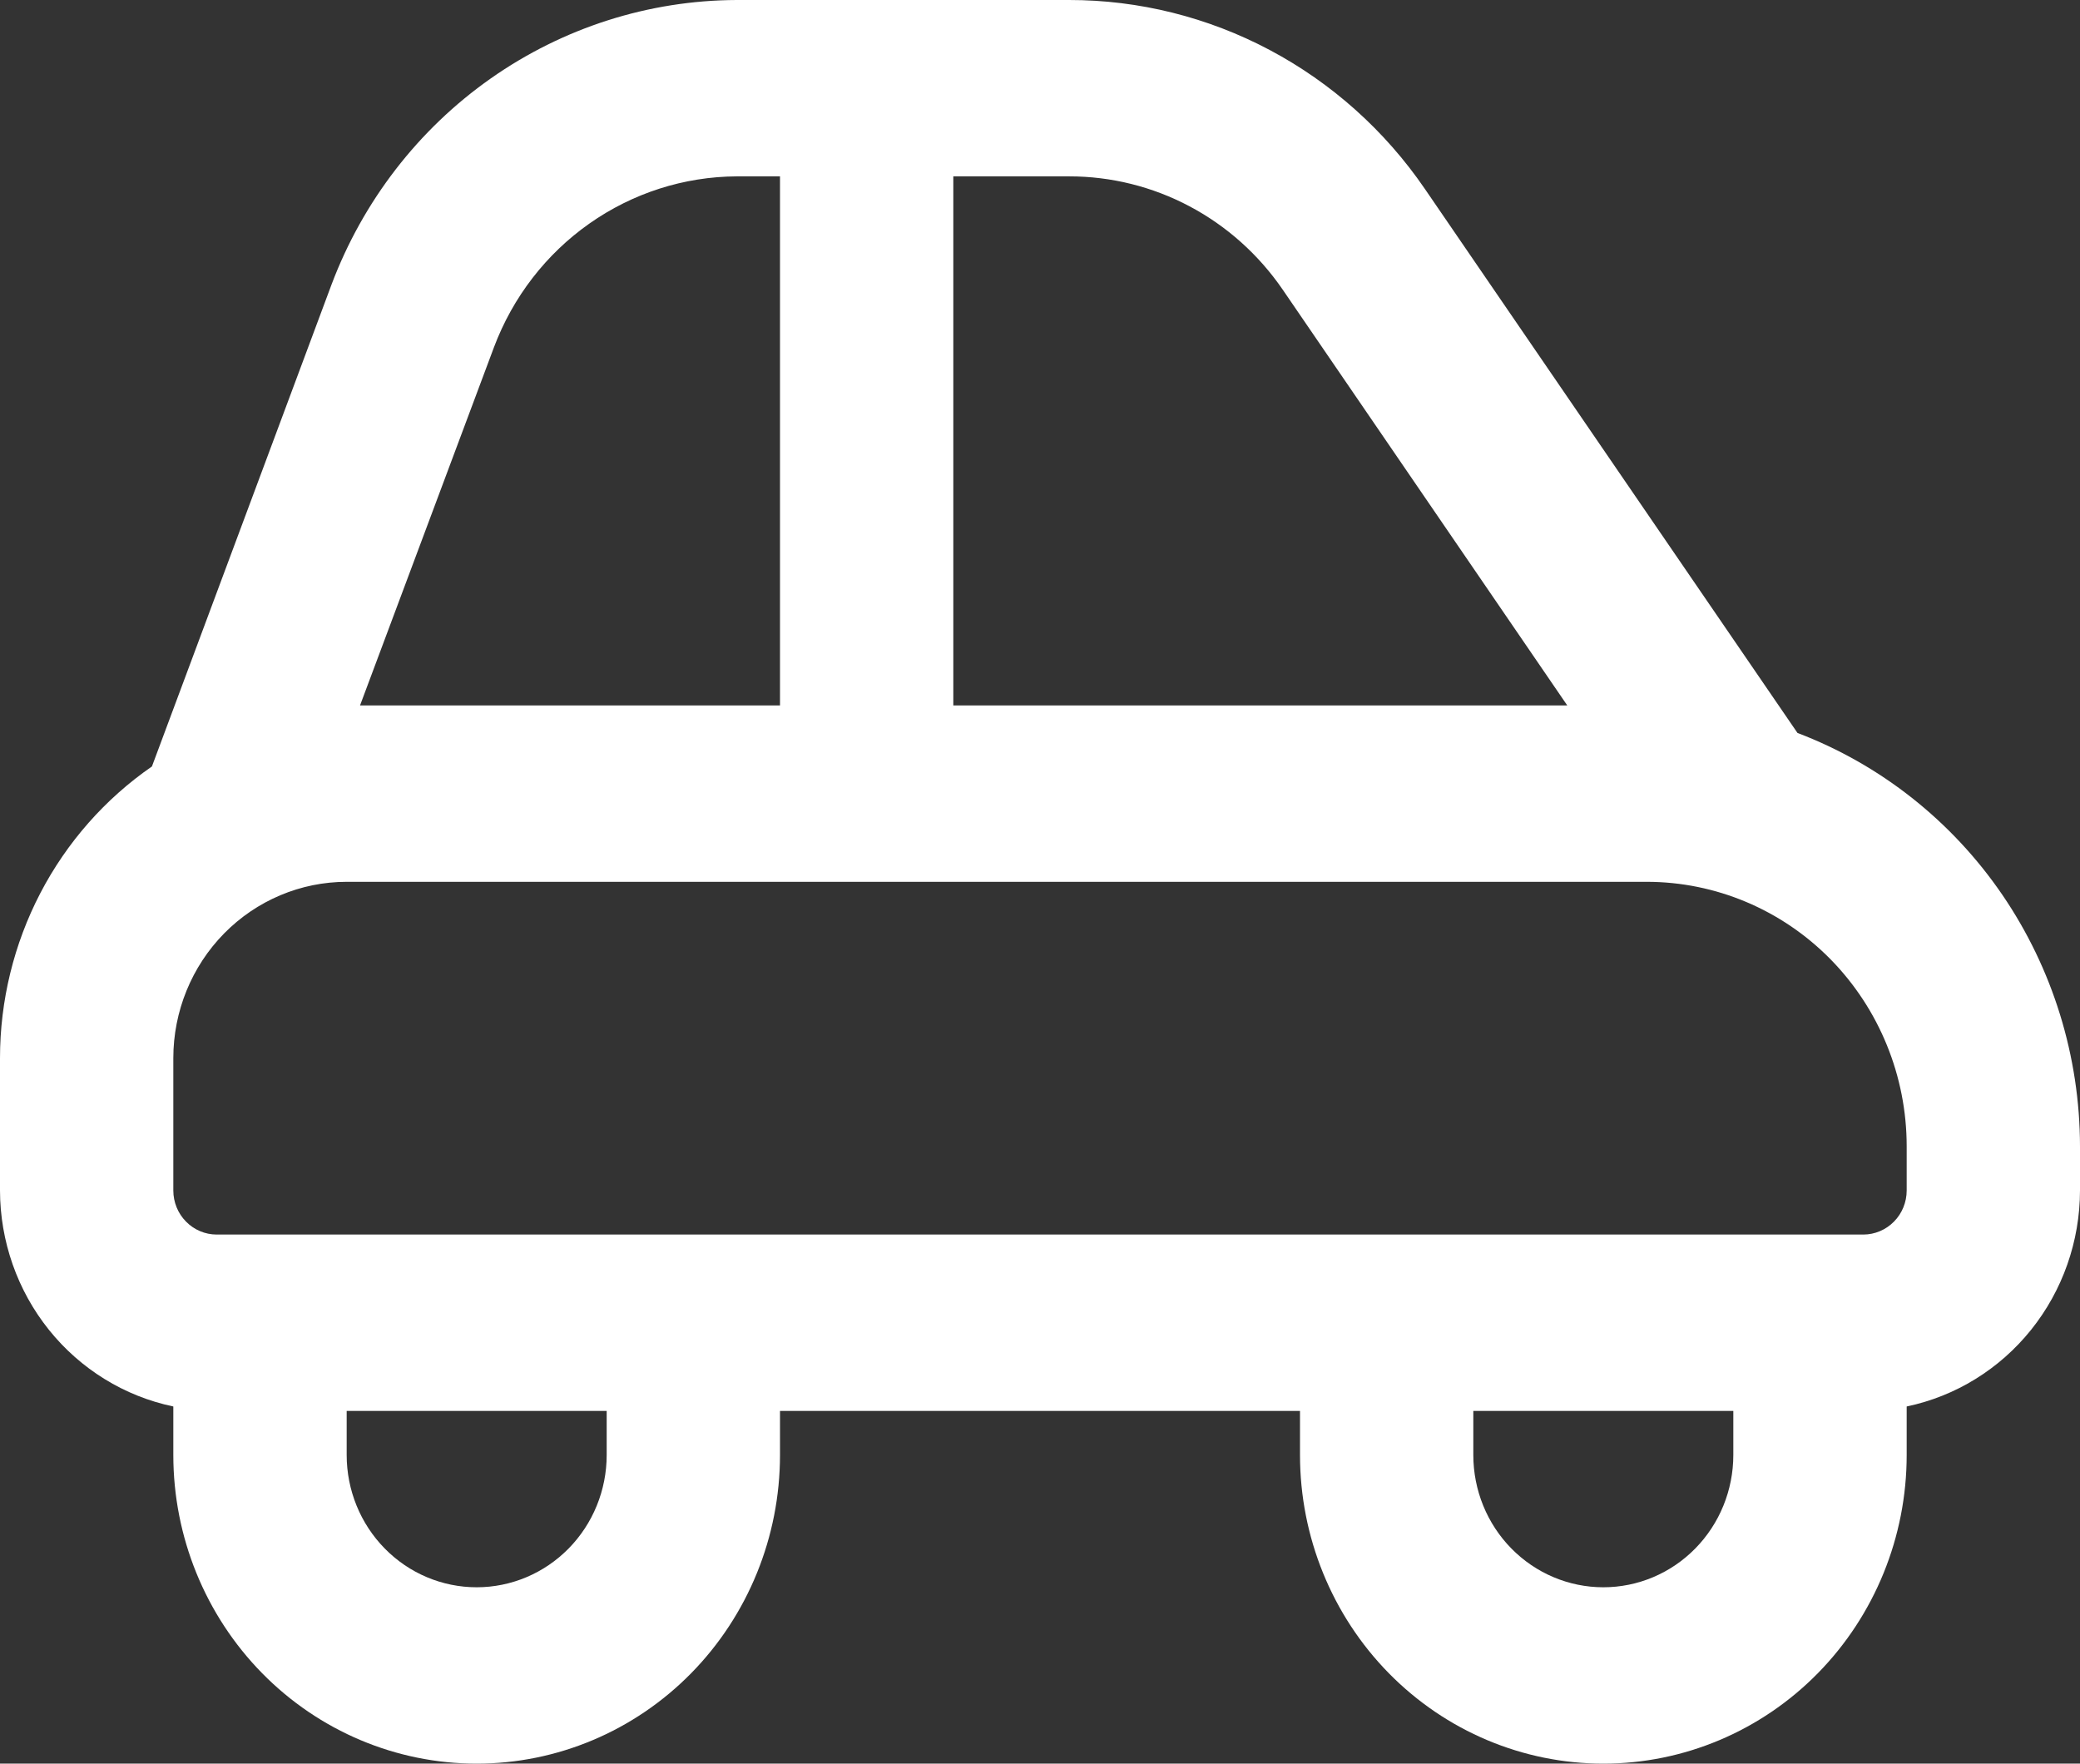 <?xml version="1.0" encoding="UTF-8"?>
<svg xmlns="http://www.w3.org/2000/svg" width="46" height="39" viewBox="0 0 46 39" fill="none">
  <rect x="0" y="0" width="46" height="39" fill="#333333" stroke="none"/>
  <path d="M39.752 16.208L31.51 4.175C30.627 2.886 29.45 1.833 28.081 1.106C26.711 0.379 25.189 -0.001 23.644 8.07269e-07H16.292C14.348 0.007 12.452 0.612 10.853 1.735C9.254 2.858 8.026 4.448 7.331 6.295L3.36 16.949C2.325 17.664 1.478 18.626 0.892 19.75C0.307 20.875 0 22.128 0 23.4L0 26.325C0.002 27.448 0.384 28.537 1.082 29.407C1.78 30.277 2.752 30.876 3.833 31.102V32.175C3.833 33.985 4.54 35.721 5.798 37.001C7.056 38.281 8.763 39 10.542 39C12.321 39 14.027 38.281 15.285 37.001C16.543 35.721 17.25 33.985 17.25 32.175V31.2H28.75V32.175C28.75 33.985 29.457 35.721 30.715 37.001C31.973 38.281 33.679 39 35.458 39C37.237 39 38.944 38.281 40.202 37.001C41.46 35.721 42.167 33.985 42.167 32.175V31.102C43.248 30.876 44.22 30.277 44.918 29.407C45.616 28.537 45.998 27.448 46 26.325V25.35C45.997 23.36 45.397 21.419 44.281 19.785C43.164 18.152 41.584 16.904 39.752 16.208ZM28.367 6.404L34.661 15.6H21.083V3.9H23.644C24.571 3.899 25.485 4.126 26.307 4.562C27.13 4.998 27.836 5.63 28.367 6.404ZM10.925 7.677C11.341 6.571 12.076 5.618 13.034 4.944C13.992 4.27 15.127 3.906 16.292 3.9H17.25V15.6H7.962L10.925 7.677ZM13.417 32.175C13.417 32.951 13.114 33.695 12.575 34.243C12.035 34.792 11.304 35.1 10.542 35.1C9.779 35.1 9.048 34.792 8.509 34.243C7.97 33.695 7.667 32.951 7.667 32.175V31.2H13.417V32.175ZM35.458 35.1C34.696 35.1 33.965 34.792 33.425 34.243C32.886 33.695 32.583 32.951 32.583 32.175V31.2H38.333V32.175C38.333 32.951 38.03 33.695 37.491 34.243C36.952 34.792 36.221 35.1 35.458 35.1ZM42.167 26.325C42.167 26.584 42.066 26.832 41.886 27.014C41.706 27.197 41.462 27.3 41.208 27.3H4.792C4.537 27.3 4.294 27.197 4.114 27.014C3.934 26.832 3.833 26.584 3.833 26.325V23.4C3.833 22.366 4.237 21.374 4.956 20.642C5.675 19.911 6.65 19.5 7.667 19.5H36.417C37.942 19.5 39.404 20.116 40.483 21.213C41.561 22.311 42.167 23.799 42.167 25.35V26.325Z" fill="white"></path>
</svg>
